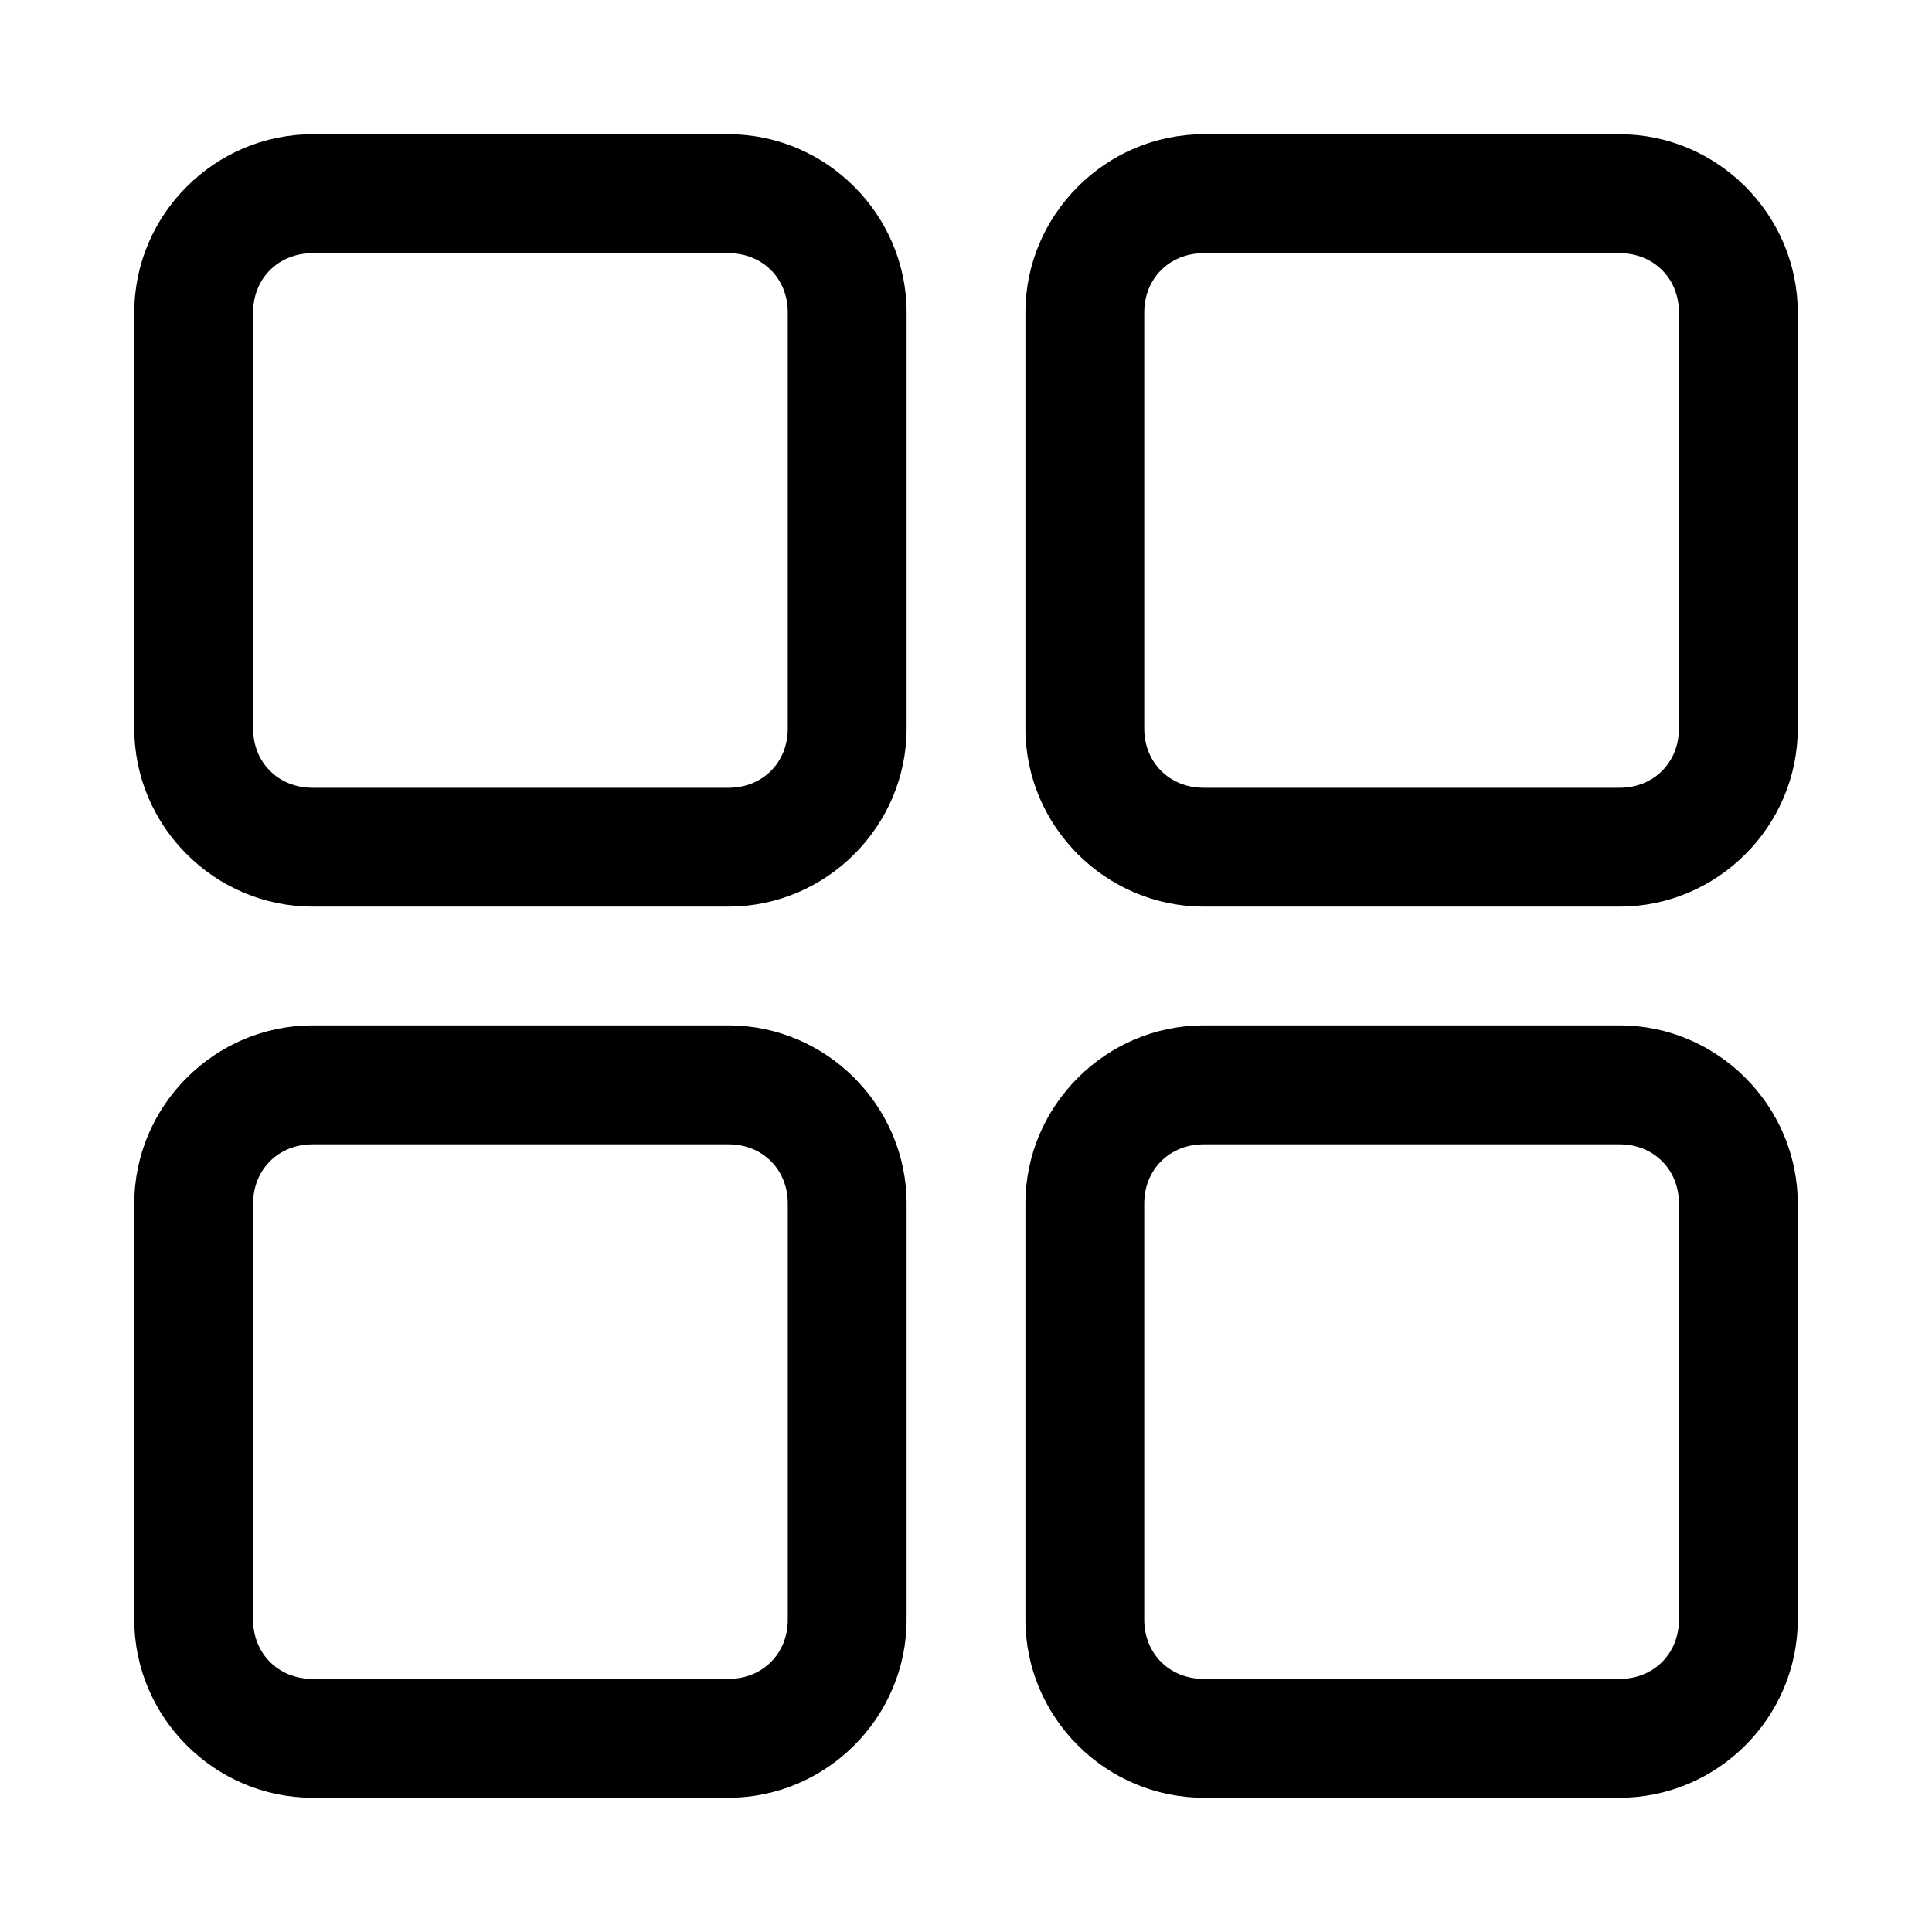 <?xml version="1.0" encoding="UTF-8"?>
<!-- Uploaded to: ICON Repo, www.svgrepo.com, Generator: ICON Repo Mixer Tools -->
<svg fill="#000000" width="800px" height="800px" version="1.1" viewBox="144 144 512 512" xmlns="http://www.w3.org/2000/svg">
 <path d="m226.79 179.58c-25.895 0-47.203 21.309-47.203 47.203v110.3c0 25.895 21.309 47.172 47.203 47.172h110.3c25.891 0 47.168-21.277 47.168-47.172v-110.3c0-25.895-21.277-47.203-47.172-47.203zm236.16 0c-25.895 0-47.203 21.309-47.203 47.203v110.3c0 25.895 21.309 47.172 47.203 47.172h110.3c25.895 0 47.168-21.277 47.168-47.172v-110.3c0-25.895-21.273-47.203-47.168-47.203zm-236.16 31.52h110.3c8.992 0 15.68 6.688 15.68 15.684v110.3c0 8.996-6.688 15.684-15.684 15.684h-110.3c-8.992 0-15.711-6.688-15.711-15.684v-110.3c0-8.996 6.719-15.684 15.715-15.684zm236.16 0h110.3c8.992 0 15.68 6.688 15.68 15.684v110.3c0 8.996-6.688 15.684-15.68 15.684h-110.3c-8.996 0-15.715-6.688-15.715-15.684v-110.3c0-8.996 6.719-15.684 15.715-15.684zm-236.16 204.64c-25.895 0-47.203 21.309-47.203 47.203v110.3c0 25.895 21.309 47.168 47.203 47.168h110.3c25.891 0 47.168-21.273 47.168-47.168v-110.3c0-25.895-21.277-47.203-47.172-47.203zm236.16 0c-25.895 0-47.203 21.309-47.203 47.203v110.3c0 25.895 21.309 47.168 47.203 47.168h110.3c25.895 0 47.168-21.273 47.168-47.168v-110.3c0-25.895-21.273-47.203-47.168-47.203zm-236.16 31.52h110.3c8.996 0 15.684 6.688 15.684 15.684v110.3c-0.004 8.992-6.691 15.68-15.688 15.68h-110.3c-8.992 0-15.711-6.688-15.711-15.68v-110.3c0-8.996 6.719-15.684 15.715-15.684zm236.16 0h110.3c8.996 0 15.684 6.688 15.684 15.684v110.3c-0.004 8.992-6.691 15.68-15.684 15.68h-110.3c-8.996 0-15.715-6.688-15.715-15.68v-110.3c0-8.996 6.719-15.684 15.715-15.684z"/>
</svg>